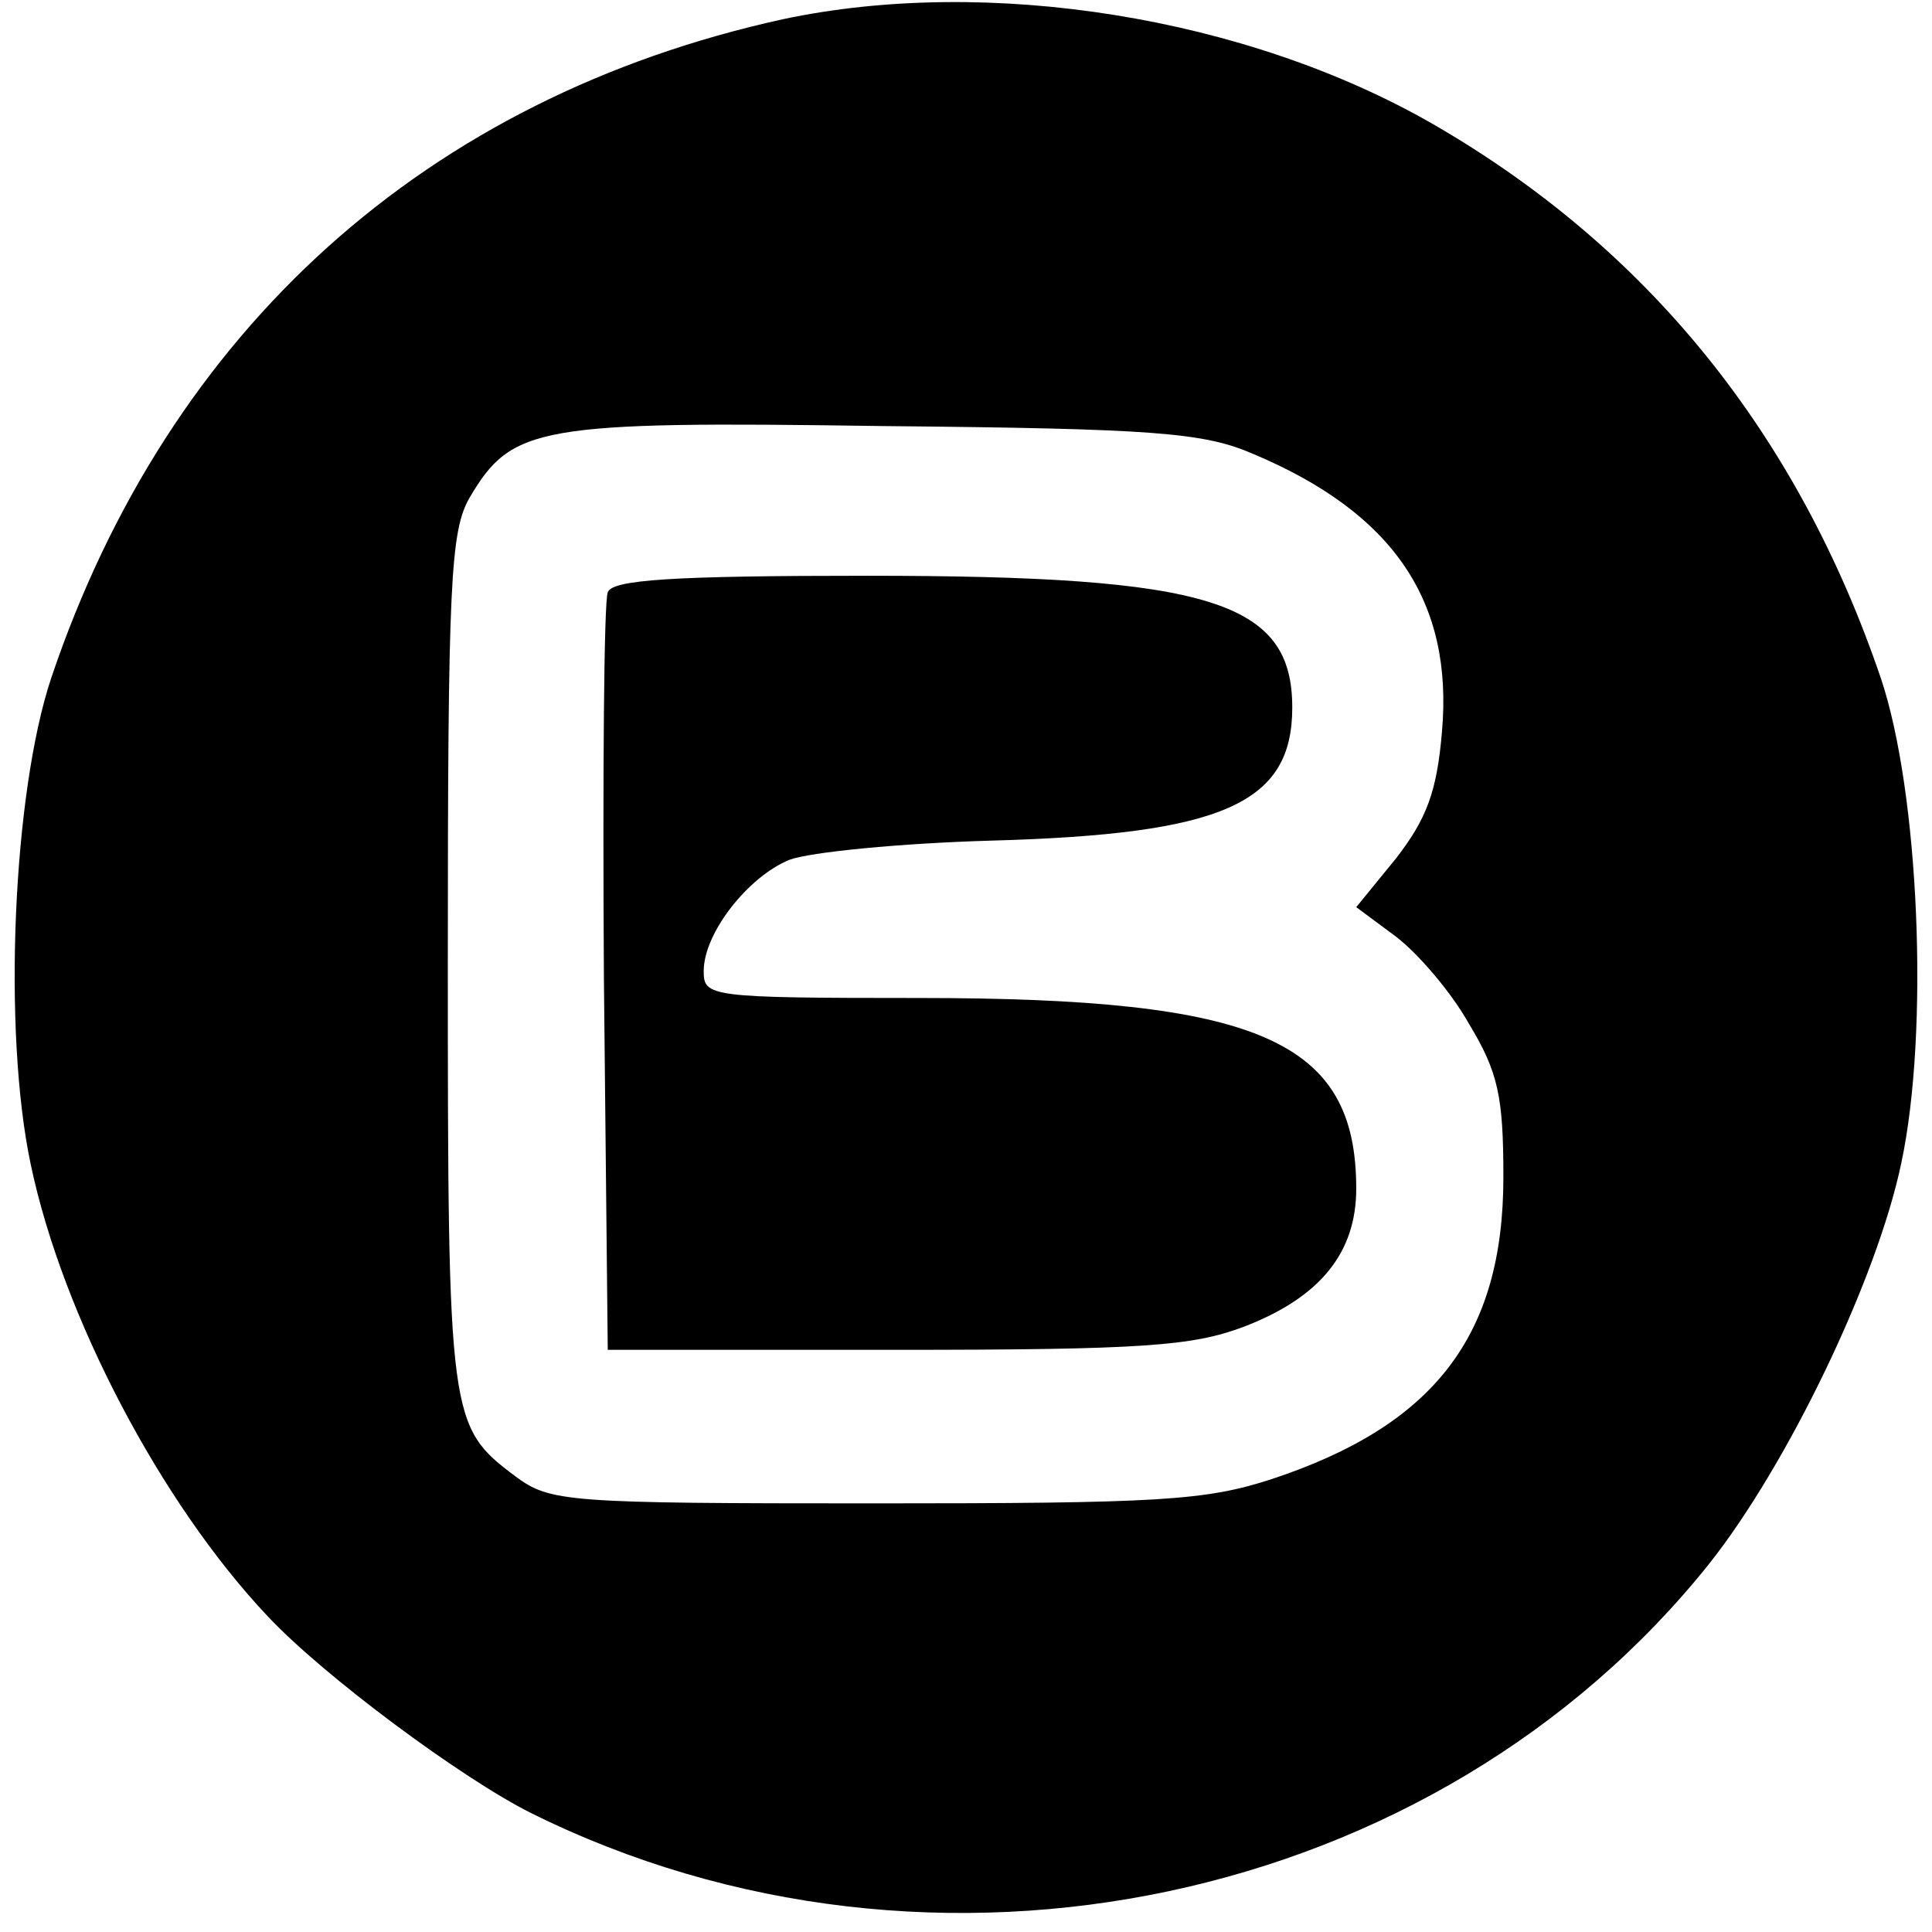 <?xml version="1.0" standalone="no"?>
<!DOCTYPE svg PUBLIC "-//W3C//DTD SVG 20010904//EN"
 "http://www.w3.org/TR/2001/REC-SVG-20010904/DTD/svg10.dtd">
<svg version="1.0" xmlns="http://www.w3.org/2000/svg"
 width="151pt" height="151pt" viewBox="0 0 151 151"
 preserveAspectRatio="xMidYMid meet">
<g transform="translate(0,151) scale(0.1,-0.1)"
fill="#000000" stroke="none">
<path d="M612 1495 c-278 -61 -480 -242 -572 -515 -30 -90 -38 -276 -16 -380
25 -119 102 -265 185 -353 44 -47 152 -127 206 -154 314 -156 708 -72 921 195
61 77 131 222 150 313 22 103 14 290 -16 379 -65 191 -182 336 -350 433 -146
84 -348 116 -508 82z m368 -340 c109 -46 156 -115 147 -217 -4 -47 -12 -68
-36 -99 l-31 -38 31 -23 c17 -13 43 -43 57 -68 23 -38 27 -57 27 -120 0 -124
-54 -194 -181 -236 -52 -17 -89 -19 -311 -19 -240 0 -253 1 -280 21 -52 39
-53 44 -53 402 0 296 2 337 17 363 33 56 53 60 323 56 213 -2 251 -5 290 -22z"/>
<path d="M475 1047 c-3 -7 -4 -143 -3 -302 l3 -290 225 0 c194 0 232 3 272 18
60 23 88 58 88 108 0 116 -76 149 -342 149 -164 0 -168 1 -168 21 0 30 35 74
67 87 16 6 87 13 158 15 181 5 235 29 235 104 0 83 -64 103 -332 103 -151 0
-200 -3 -203 -13z"/>
</g>
</svg>

